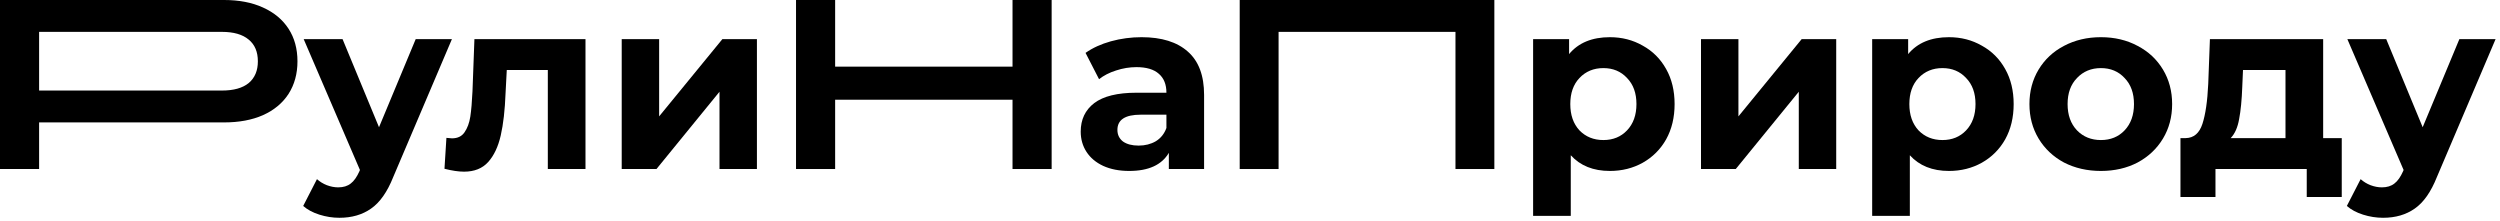 <?xml version="1.0" encoding="UTF-8"?> <svg xmlns="http://www.w3.org/2000/svg" width="497" height="44" viewBox="0 0 497 44" fill="none"><path d="M496.124 7.775L484.46 35.183C483.276 38.159 481.804 40.255 480.044 41.471C478.316 42.687 476.22 43.295 473.756 43.295C472.412 43.295 471.084 43.087 469.772 42.671C468.46 42.255 467.388 41.679 466.556 40.943L469.292 35.615C469.868 36.127 470.524 36.527 471.26 36.815C472.028 37.103 472.78 37.247 473.516 37.247C474.54 37.247 475.372 36.991 476.012 36.479C476.652 35.999 477.228 35.183 477.74 34.031L477.836 33.791L466.652 7.775H474.38L481.628 25.295L488.924 7.775H496.124Z" fill="black"></path><path d="M465.54 27.455V39.167H458.58V33.599H440.436V39.167H433.476V27.455H434.532C436.132 27.423 437.236 26.479 437.844 24.623C438.452 22.767 438.836 20.127 438.996 16.703L439.332 7.775H461.844V27.455H465.54ZM445.764 17.231C445.668 19.855 445.46 21.999 445.14 23.663C444.852 25.327 444.292 26.591 443.46 27.455H454.356V13.919H445.908L445.764 17.231Z" fill="black"></path><path d="M417.661 33.985C414.941 33.985 412.493 33.425 410.317 32.305C408.173 31.153 406.493 29.569 405.277 27.553C404.061 25.537 403.453 23.249 403.453 20.689C403.453 18.129 404.061 15.841 405.277 13.825C406.493 11.809 408.173 10.241 410.317 9.121C412.493 7.969 414.941 7.393 417.661 7.393C420.381 7.393 422.813 7.969 424.957 9.121C427.101 10.241 428.781 11.809 429.997 13.825C431.213 15.841 431.821 18.129 431.821 20.689C431.821 23.249 431.213 25.537 429.997 27.553C428.781 29.569 427.101 31.153 424.957 32.305C422.813 33.425 420.381 33.985 417.661 33.985ZM417.661 27.841C419.581 27.841 421.149 27.201 422.365 25.921C423.613 24.609 424.237 22.865 424.237 20.689C424.237 18.513 423.613 16.785 422.365 15.505C421.149 14.193 419.581 13.537 417.661 13.537C415.741 13.537 414.157 14.193 412.909 15.505C411.661 16.785 411.037 18.513 411.037 20.689C411.037 22.865 411.661 24.609 412.909 25.921C414.157 27.201 415.741 27.841 417.661 27.841Z" fill="black"></path><path d="M387.452 7.393C389.852 7.393 392.028 7.953 393.98 9.073C395.964 10.161 397.516 11.713 398.636 13.729C399.756 15.713 400.316 18.033 400.316 20.689C400.316 23.345 399.756 25.681 398.636 27.697C397.516 29.681 395.964 31.233 393.98 32.353C392.028 33.441 389.852 33.985 387.452 33.985C384.156 33.985 381.564 32.945 379.676 30.865V42.913H372.188V7.777H379.34V10.753C381.196 8.513 383.9 7.393 387.452 7.393ZM386.156 27.841C388.076 27.841 389.644 27.201 390.86 25.921C392.108 24.609 392.732 22.865 392.732 20.689C392.732 18.513 392.108 16.785 390.86 15.505C389.644 14.193 388.076 13.537 386.156 13.537C384.236 13.537 382.652 14.193 381.404 15.505C380.188 16.785 379.58 18.513 379.58 20.689C379.58 22.865 380.188 24.609 381.404 25.921C382.652 27.201 384.236 27.841 386.156 27.841Z" fill="black"></path><path d="M338.159 7.775H345.599V23.135L358.175 7.775H365.039V33.599H357.599V18.239L345.071 33.599H338.159V7.775Z" fill="black"></path><path d="M320.046 7.393C322.446 7.393 324.622 7.953 326.574 9.073C328.558 10.161 330.11 11.713 331.23 13.729C332.35 15.713 332.91 18.033 332.91 20.689C332.91 23.345 332.35 25.681 331.23 27.697C330.11 29.681 328.558 31.233 326.574 32.353C324.622 33.441 322.446 33.985 320.046 33.985C316.75 33.985 314.158 32.945 312.27 30.865V42.913H304.782V7.777H311.934V10.753C313.79 8.513 316.494 7.393 320.046 7.393ZM318.75 27.841C320.67 27.841 322.238 27.201 323.454 25.921C324.702 24.609 325.326 22.865 325.326 20.689C325.326 18.513 324.702 16.785 323.454 15.505C322.238 14.193 320.67 13.537 318.75 13.537C316.83 13.537 315.246 14.193 313.998 15.505C312.782 16.785 312.174 18.513 312.174 20.689C312.174 22.865 312.782 24.609 313.998 25.921C315.246 27.201 316.83 27.841 318.75 27.841Z" fill="black"></path><path d="M297.077 0V33.6H289.349V6.336H254.181V33.6H246.453V0H297.077Z" fill="black"></path><path d="M226.941 7.393C230.941 7.393 234.013 8.353 236.157 10.273C238.301 12.161 239.373 15.025 239.373 18.865V33.601H232.365V30.385C230.957 32.785 228.333 33.985 224.493 33.985C222.509 33.985 220.781 33.649 219.309 32.977C217.869 32.305 216.765 31.377 215.997 30.193C215.229 29.009 214.845 27.665 214.845 26.161C214.845 23.761 215.741 21.873 217.533 20.497C219.357 19.121 222.157 18.433 225.933 18.433H231.885C231.885 16.801 231.389 15.553 230.397 14.689C229.405 13.793 227.917 13.345 225.933 13.345C224.557 13.345 223.197 13.569 221.853 14.017C220.541 14.433 219.421 15.009 218.493 15.745L215.805 10.513C217.213 9.521 218.893 8.753 220.845 8.209C222.829 7.665 224.861 7.393 226.941 7.393ZM226.365 28.945C227.645 28.945 228.781 28.657 229.773 28.081C230.765 27.473 231.469 26.593 231.885 25.441V22.801H226.749C223.677 22.801 222.141 23.809 222.141 25.825C222.141 26.785 222.509 27.553 223.245 28.129C224.013 28.673 225.053 28.945 226.365 28.945Z" fill="black"></path><path d="M209.066 0V33.6H201.29V19.824H166.026V33.6H158.25V0H166.026V13.248H201.29V0H209.066Z" fill="black"></path><path d="M123.596 7.775H131.036V23.135L143.612 7.775H150.476V33.599H143.036V18.239L130.508 33.599H123.596V7.775Z" fill="black"></path><path d="M116.395 7.775V33.599H108.907V13.919H100.747L100.507 18.479C100.379 21.871 100.059 24.687 99.547 26.927C99.035 29.167 98.203 30.927 97.051 32.207C95.899 33.487 94.299 34.127 92.251 34.127C91.163 34.127 89.867 33.935 88.363 33.551L88.747 27.407C89.259 27.471 89.627 27.503 89.851 27.503C90.971 27.503 91.803 27.103 92.347 26.303C92.923 25.471 93.307 24.431 93.499 23.183C93.691 21.903 93.835 20.223 93.931 18.143L94.315 7.775H116.395Z" fill="black"></path><path d="M89.843 7.775L78.179 35.183C76.995 38.159 75.523 40.255 73.763 41.471C72.035 42.687 69.939 43.295 67.475 43.295C66.131 43.295 64.803 43.087 63.491 42.671C62.179 42.255 61.107 41.679 60.275 40.943L63.011 35.615C63.587 36.127 64.243 36.527 64.979 36.815C65.747 37.103 66.499 37.247 67.235 37.247C68.259 37.247 69.091 36.991 69.731 36.479C70.371 35.999 70.947 35.183 71.459 34.031L71.555 33.791L60.371 7.775H68.099L75.347 25.295L82.643 7.775H89.843Z" fill="black"></path><path d="M44.544 0C47.52 0 50.096 0.496 52.272 1.488C54.48 2.48 56.176 3.888 57.36 5.712C58.544 7.536 59.136 9.696 59.136 12.192C59.136 14.656 58.544 16.816 57.36 18.672C56.176 20.496 54.48 21.904 52.272 22.896C50.096 23.856 47.52 24.336 44.544 24.336H7.776V33.6H0V0H44.544ZM44.112 18C46.448 18 48.224 17.504 49.44 16.512C50.656 15.488 51.264 14.048 51.264 12.192C51.264 10.304 50.656 8.864 49.44 7.872C48.224 6.848 46.448 6.336 44.112 6.336H7.776V18H44.112Z" fill="black"></path></svg> 
